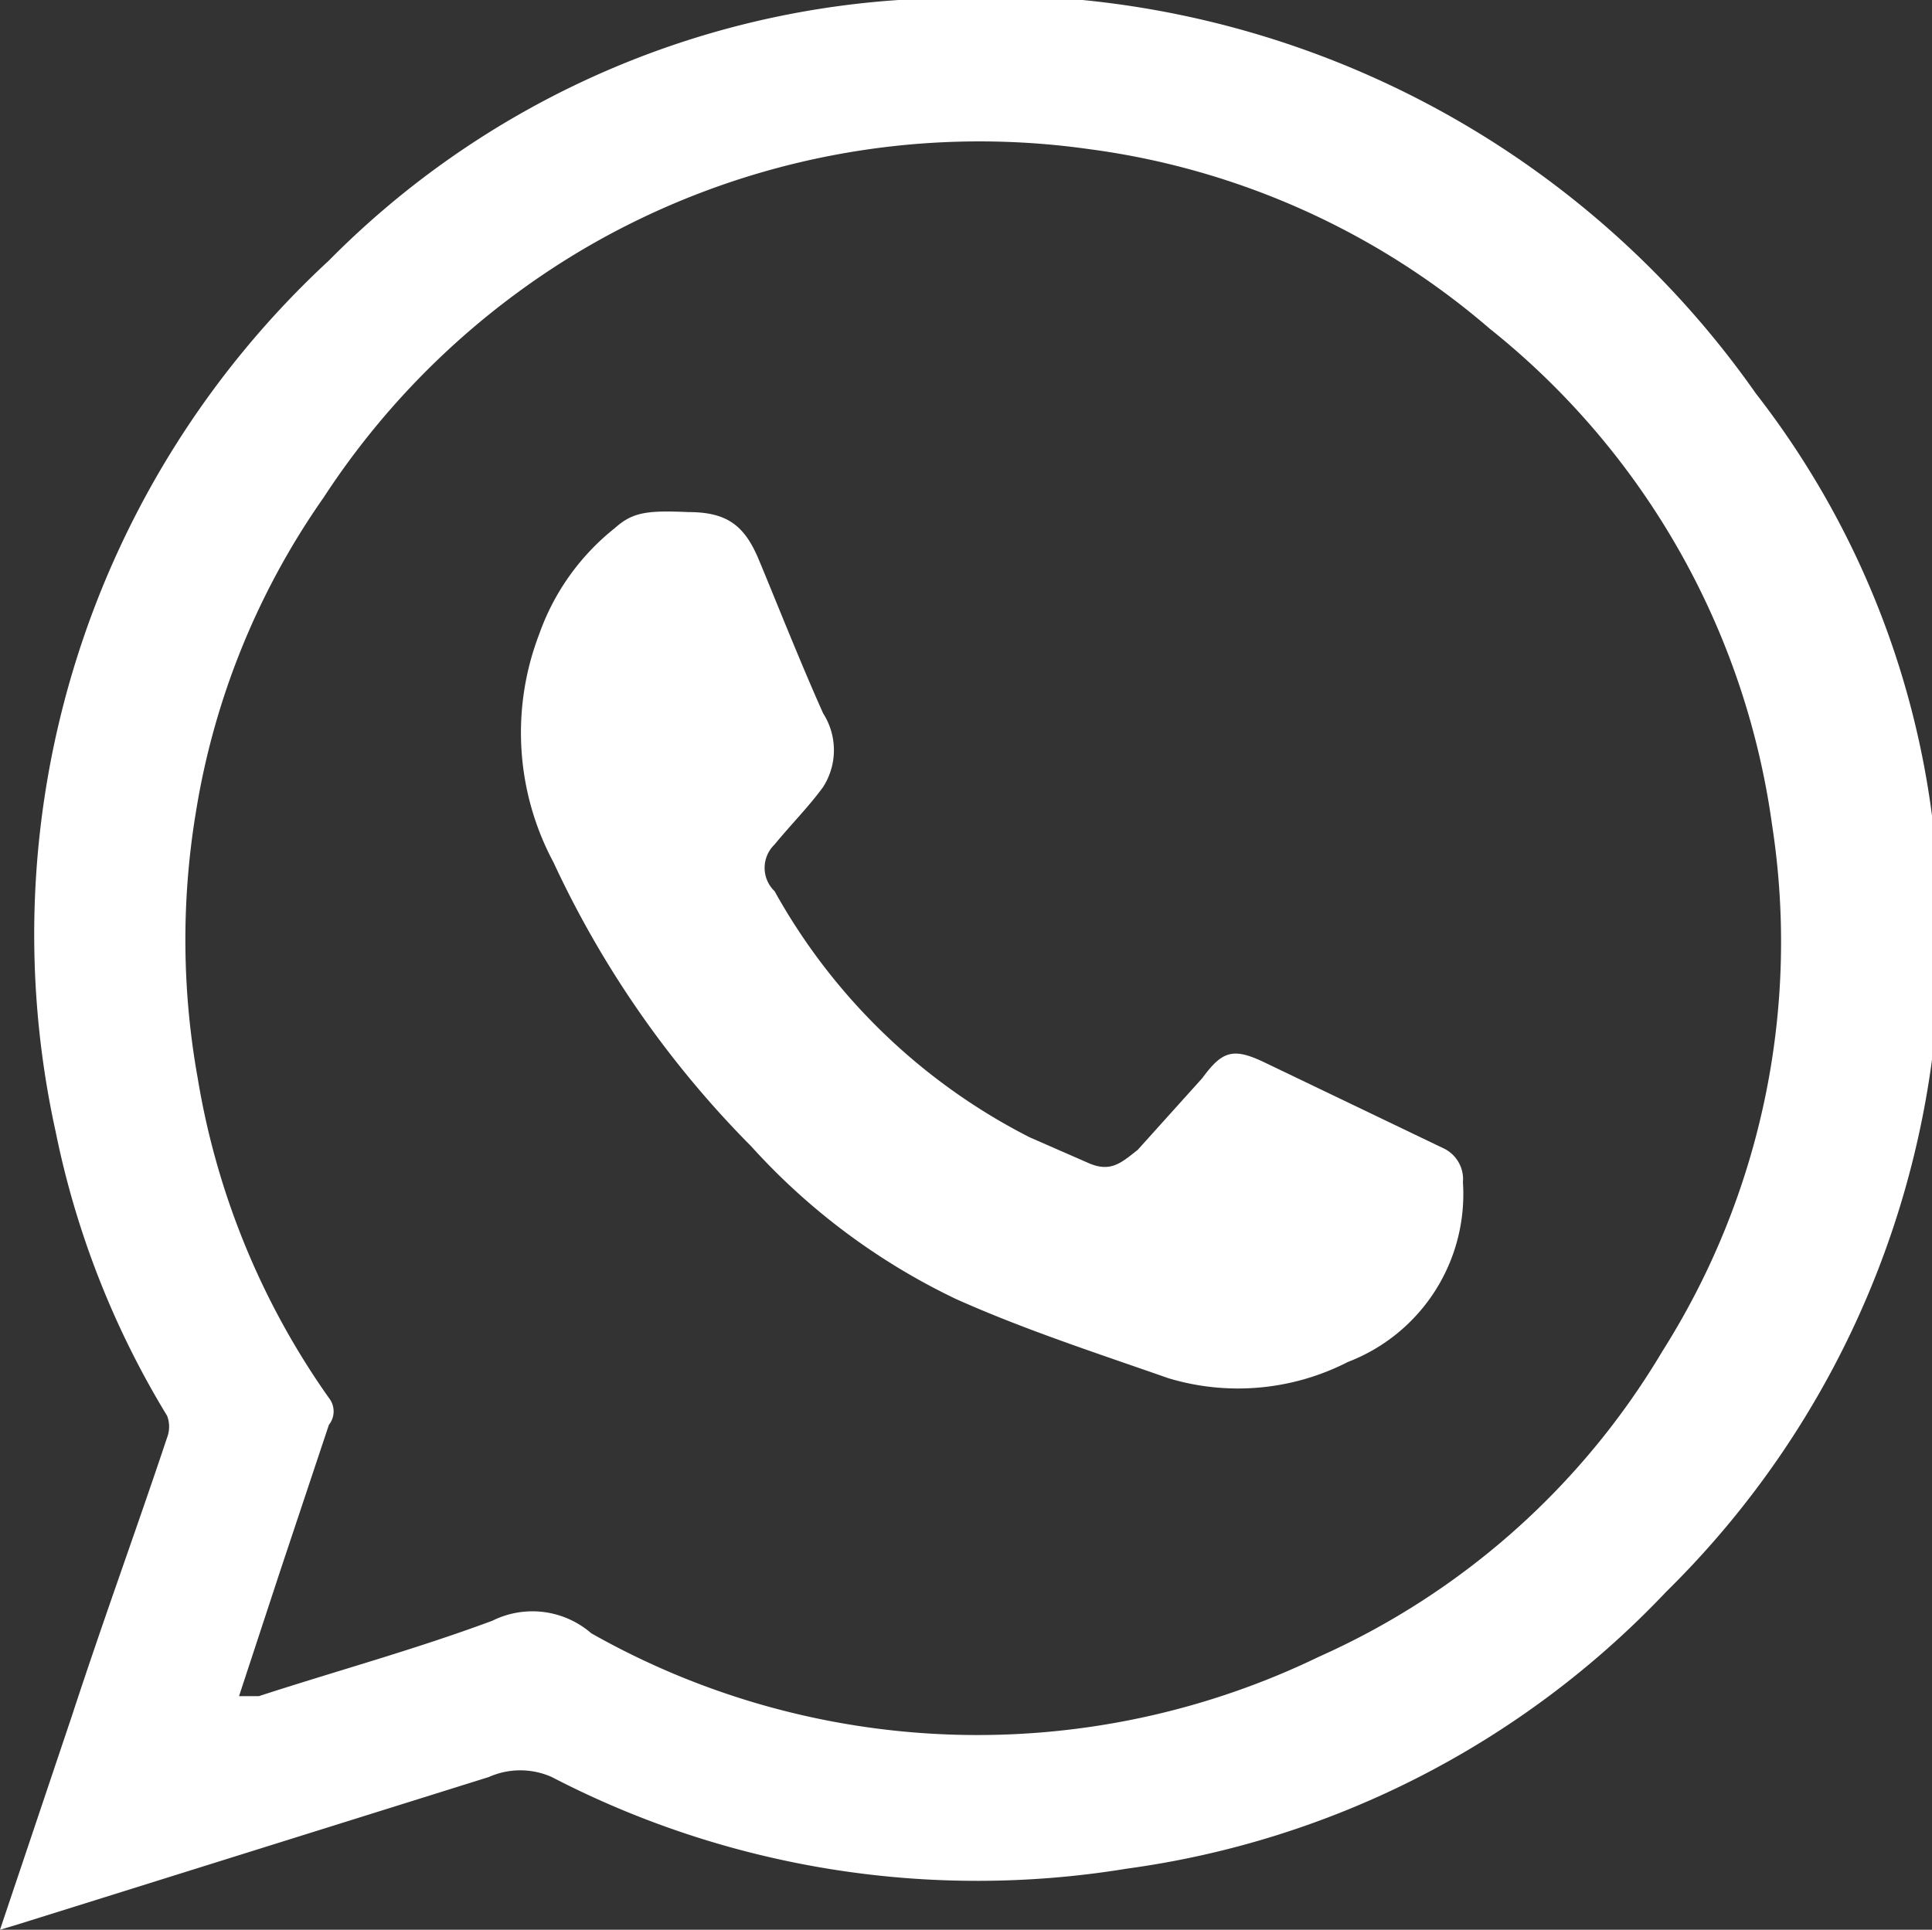 <svg xmlns="http://www.w3.org/2000/svg" viewBox="0 0 10.75 10.74"><rect x="0" y="0" width="10.75" height="10.74" fill="#333333" stroke="none"/><defs><style>.cls-1{fill:#fff}</style></defs><g id="Layer_2" data-name="Layer 2"><g id="Layer_1-2" data-name="Layer 1"><path d="m0 10.74.4-1.19C.58 9 .76 8.51.93 8a.17.17 0 0 0 0-.12A4.91 4.91 0 0 1 .31 6.3a5.11 5.11 0 0 1 1.52-4.85A4.92 4.92 0 0 1 5 0a5.2 5.2 0 0 1 4.77 2.19 4.84 4.84 0 0 1 1 2.53 5.1 5.1 0 0 1-1.5 4.14 5.07 5.07 0 0 1-3 1.54 5.14 5.14 0 0 1-3.2-.51.43.43 0 0 0-.35 0l-2.62.82Zm1.33-1.3h.11c.43-.14.87-.26 1.3-.42a.5.5 0 0 1 .55.07 4.36 4.36 0 0 0 4.05.13 4.22 4.22 0 0 0 1.91-1.7 4.26 4.26 0 0 0 .61-2.93 4.28 4.28 0 0 0-1.57-2.76 4.27 4.27 0 0 0-2.23-1 4.35 4.35 0 0 0-2.82.56A4.39 4.39 0 0 0 1.8 2.77a4.21 4.21 0 0 0-.71 1.75A4.35 4.35 0 0 0 1.1 6a4.29 4.29 0 0 0 .73 1.78.12.12 0 0 1 0 .15l-.27.81Z" class="cls-1"/><path d="M3.83 2.85c.21 0 .31.07.39.26s.23.57.36.86a.38.38 0 0 1 0 .41c-.08.11-.18.21-.27.32a.18.18 0 0 0 0 .26 3.37 3.37 0 0 0 1.42 1.37l.32.14c.13.06.19 0 .28-.07l.36-.4c.11-.15.17-.17.34-.09l1 .48a.19.19 0 0 1 .11.19 1 1 0 0 1-.64 1 1.34 1.34 0 0 1-1 .09c-.4-.14-.8-.27-1.18-.44a3.66 3.66 0 0 1-1.14-.85 5.57 5.57 0 0 1-1.1-1.58A1.53 1.53 0 0 1 3 3.53a1.31 1.31 0 0 1 .42-.59c.1-.09.18-.1.41-.09Z" class="cls-1"/></g></g></svg>